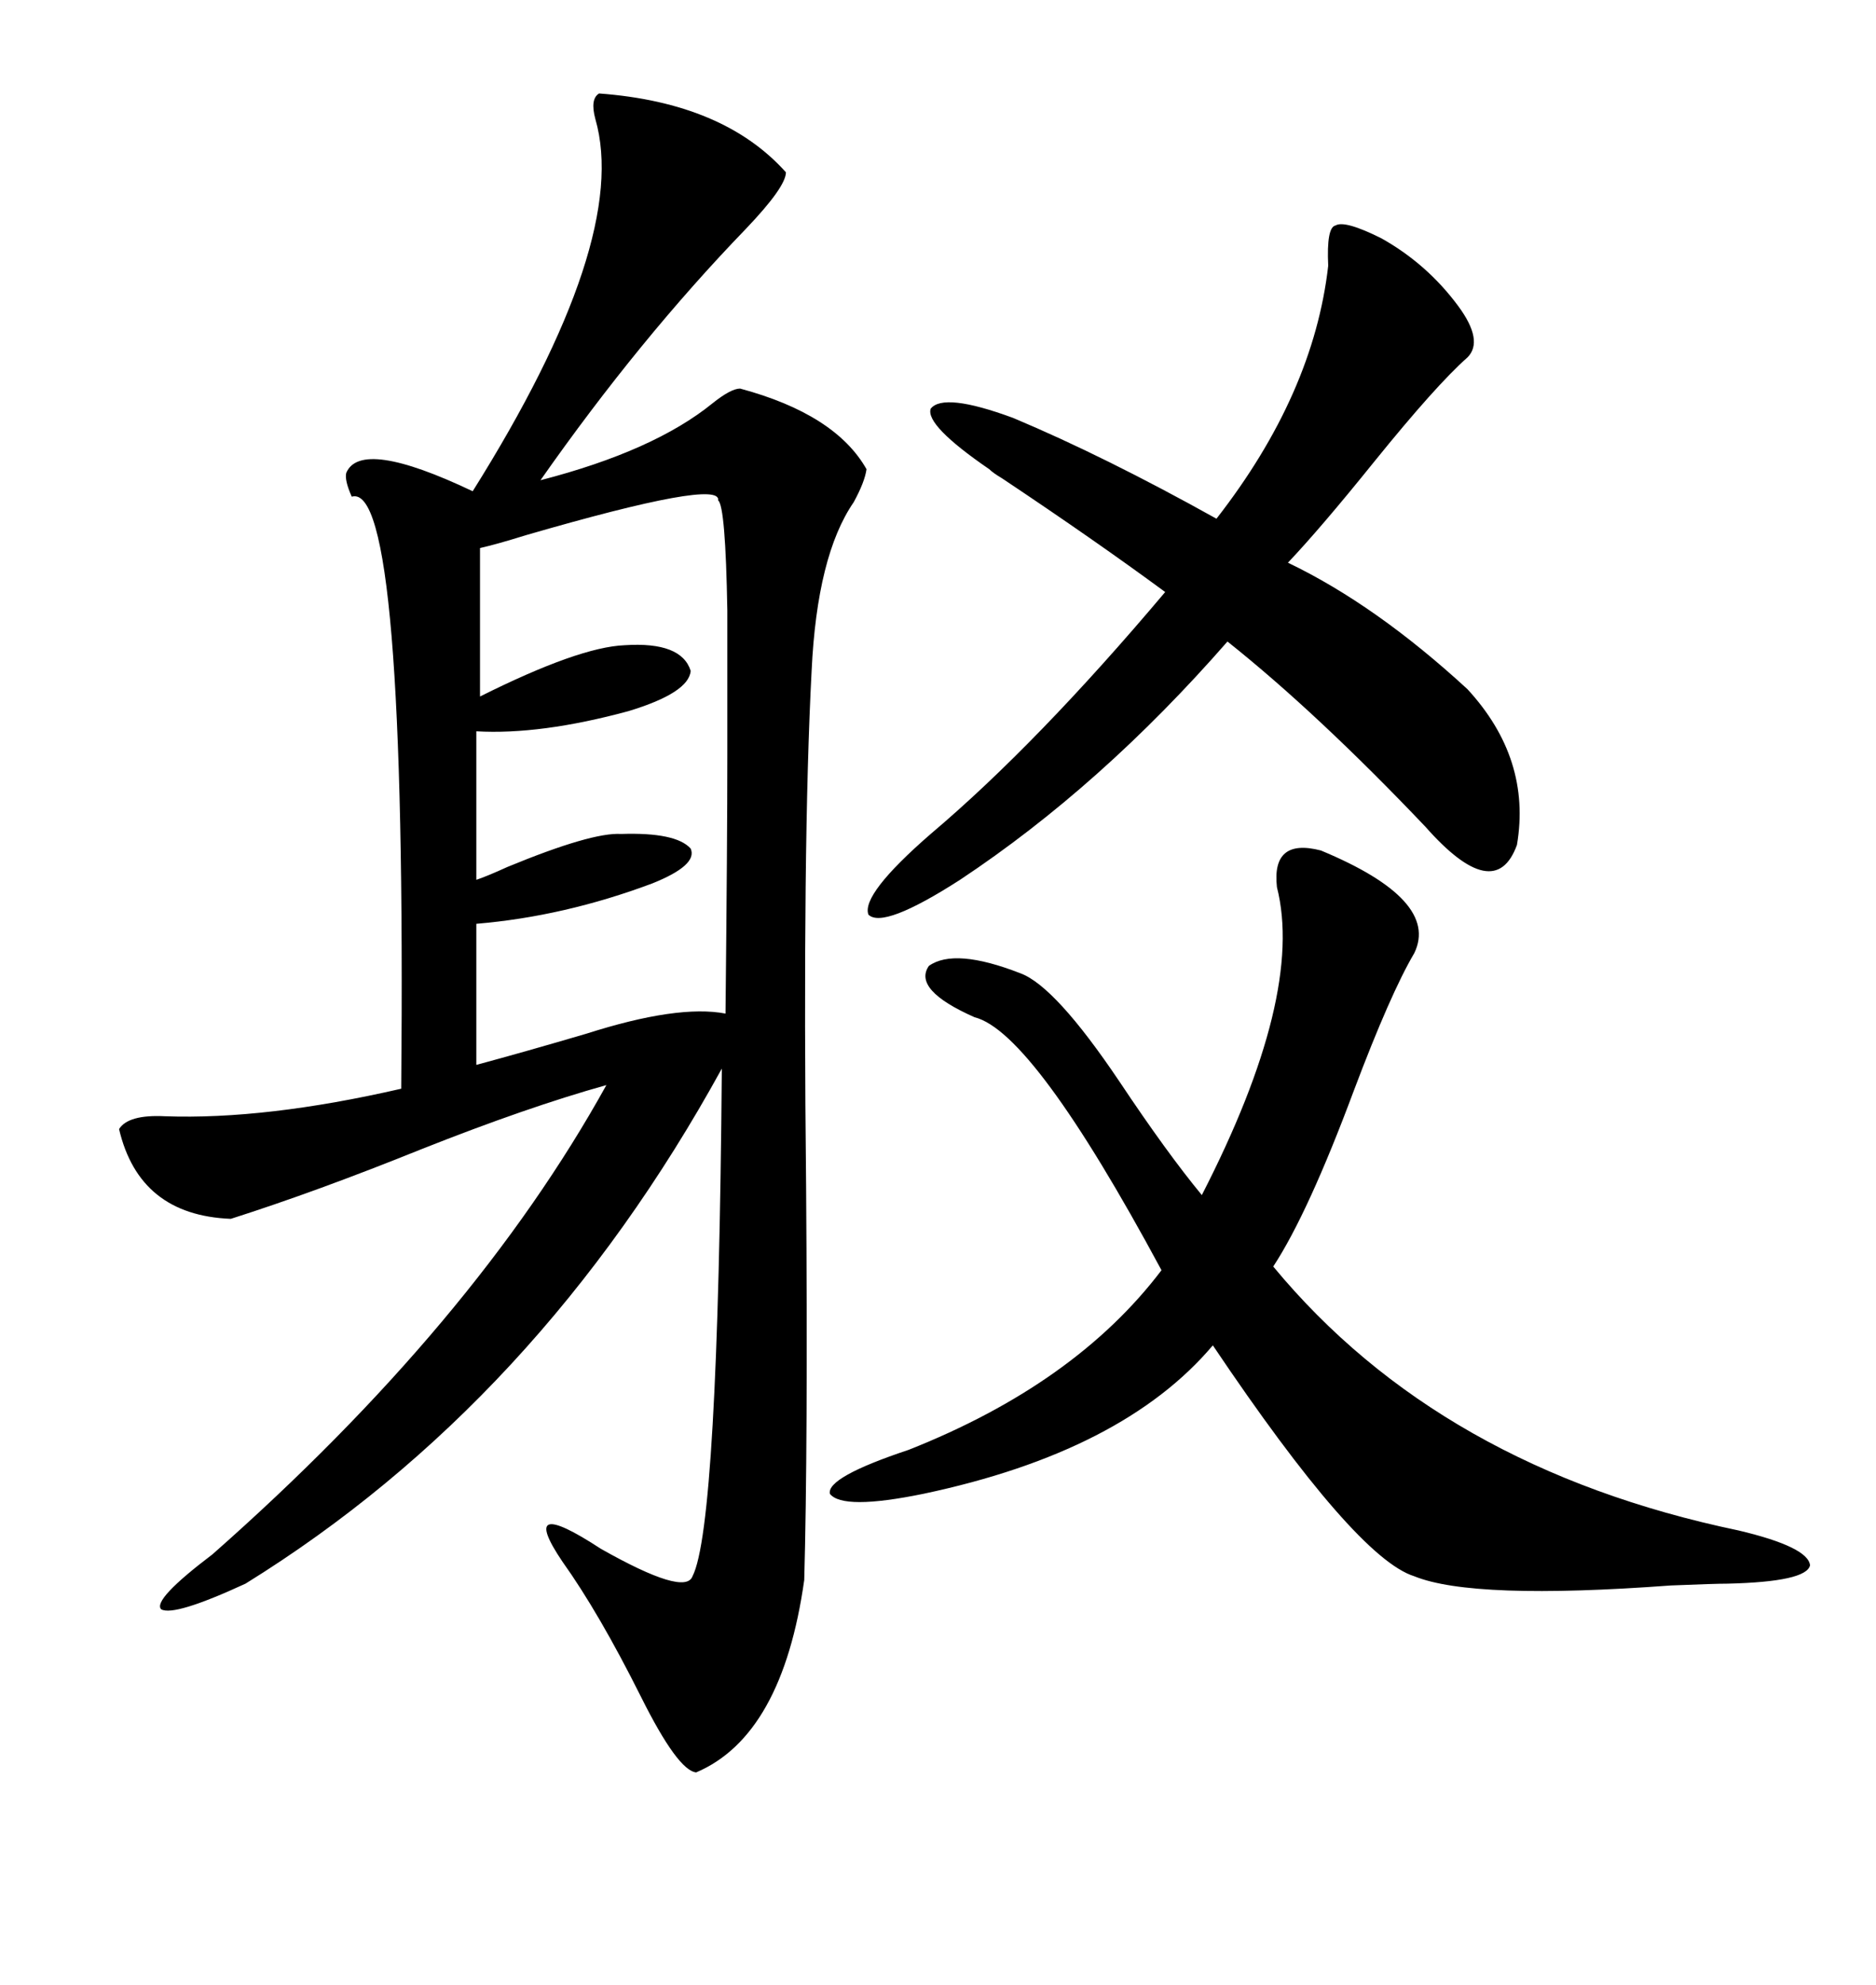 <svg xmlns="http://www.w3.org/2000/svg" xmlns:xlink="http://www.w3.org/1999/xlink" width="300" height="317.285"><path d="M95.80 14.94L95.80 14.94Q115.72 16.41 125.68 27.54L125.68 27.54Q125.68 29.88 119.24 36.62L119.24 36.62Q102.25 54.20 86.43 76.76L86.43 76.76Q104.59 72.07 113.96 64.45L113.96 64.45Q116.89 62.11 118.36 62.11L118.36 62.11Q133.59 66.21 138.57 75L138.57 75Q138.28 77.05 136.52 80.27L136.52 80.27Q130.66 88.77 129.79 107.23L129.79 107.23Q128.32 135.06 128.91 189.84L128.91 189.84Q129.20 231.15 128.61 252.54L128.61 252.54Q125.10 277.44 111.33 283.30L111.33 283.30Q108.40 283.01 102.54 271.29L102.54 271.29Q95.80 257.81 89.94 249.61L89.94 249.61Q82.62 238.77 96.09 247.56L96.09 247.56Q109.57 255.18 110.74 251.95L110.74 251.95Q114.84 244.04 115.43 170.80L115.43 170.80Q86.13 224.12 39.26 253.13L39.26 253.13Q27.83 258.40 25.78 257.23L25.78 257.23Q24.32 255.76 33.98 248.44L33.98 248.44Q75.88 211.52 96.97 173.44L96.97 173.44Q84.38 176.95 67.38 183.69L67.38 183.69Q50.68 190.43 36.91 194.82L36.91 194.82Q22.27 194.24 19.04 180.47L19.04 180.47Q20.51 178.13 26.37 178.42L26.37 178.42Q42.48 179.00 64.16 174.02L64.16 174.02Q65.04 76.76 56.25 79.39L56.25 79.39Q55.08 76.76 55.37 75.59L55.37 75.59Q57.71 70.02 75.59 78.52L75.59 78.52Q100.78 38.38 95.21 19.04L95.21 19.04Q94.34 15.82 95.80 14.94ZM211.23 135.94L211.23 135.94Q230.27 143.85 226.17 152.34L226.17 152.34Q222.36 158.79 216.50 174.32L216.50 174.32Q209.18 193.95 203.61 202.44L203.61 202.44Q230.27 234.67 278.03 244.63L278.03 244.63Q289.16 247.27 289.45 250.20L289.45 250.20Q288.87 252.83 276.27 253.13L276.27 253.13Q274.22 253.13 267.19 253.42L267.19 253.42Q235.55 255.76 226.17 251.95L226.17 251.95Q216.80 249.02 193.95 215.04L193.95 215.04Q179.59 232.03 147.66 238.77L147.66 238.77Q134.77 241.41 132.71 238.77L132.71 238.77Q132.13 236.13 145.31 231.74L145.31 231.74Q171.97 221.19 185.74 203.03L185.74 203.03Q165.23 164.94 155.86 162.60L155.86 162.60Q145.90 158.20 148.54 154.39L148.54 154.39Q152.64 151.46 163.18 155.57L163.18 155.57Q168.75 157.62 179.00 172.85L179.00 172.85Q186.62 184.28 192.19 191.02L192.19 191.02Q208.59 159.08 204.20 141.80L204.20 141.80Q203.32 133.89 211.23 135.94ZM220.90 38.09L220.90 38.09Q228.22 42.19 233.20 48.93L233.20 48.93Q237.30 54.49 234.67 57.13L234.67 57.13Q229.69 61.52 219.73 73.83L219.73 73.83Q211.23 84.38 205.96 89.94L205.96 89.94Q220.02 96.68 234.67 110.16L234.67 110.16Q244.92 121.29 242.58 135.06L242.58 135.06Q239.06 144.73 227.93 132.13L227.93 132.13Q210.64 113.96 196.29 102.54L196.29 102.54Q176.07 125.68 153.52 140.63L153.52 140.63Q141.21 148.54 138.87 146.19L138.87 146.19Q137.70 142.97 148.83 133.30L148.83 133.30Q165.82 118.95 186.33 94.63L186.33 94.63Q175.20 86.43 160.25 76.46L160.25 76.46Q158.79 75.59 158.20 75L158.20 75Q147.95 67.97 148.83 65.33L148.83 65.33Q150.88 62.70 162.01 66.80L162.01 66.80Q176.66 72.95 194.53 82.91L194.53 82.91Q210.06 62.99 212.40 42.48L212.40 42.48Q212.11 36.33 213.57 36.04L213.57 36.04Q215.04 35.16 220.90 38.09ZM114.84 79.98L114.84 79.98Q115.43 76.46 84.08 85.55L84.08 85.55Q79.39 87.01 76.76 87.60L76.76 87.60L76.76 111.33Q92.58 103.42 99.90 103.13L99.90 103.13Q108.98 102.54 110.45 107.23L110.45 107.23Q110.16 110.74 100.49 113.67L100.49 113.67Q86.43 117.48 76.17 116.89L76.17 116.89L76.17 140.63Q77.93 140.04 81.15 138.57L81.15 138.57Q94.63 133.01 99.32 133.30L99.32 133.30Q108.11 133.01 110.45 135.64L110.45 135.64Q111.62 138.28 104.30 141.21L104.30 141.21Q90.23 146.48 76.17 147.66L76.17 147.66L76.17 170.21Q83.79 168.16 93.75 165.23L93.75 165.23Q108.40 160.55 116.02 162.01L116.02 162.01Q116.31 134.47 116.31 120.70L116.31 120.70Q116.31 106.05 116.31 97.56L116.31 97.56Q116.02 80.86 114.84 79.98Z"/></svg>